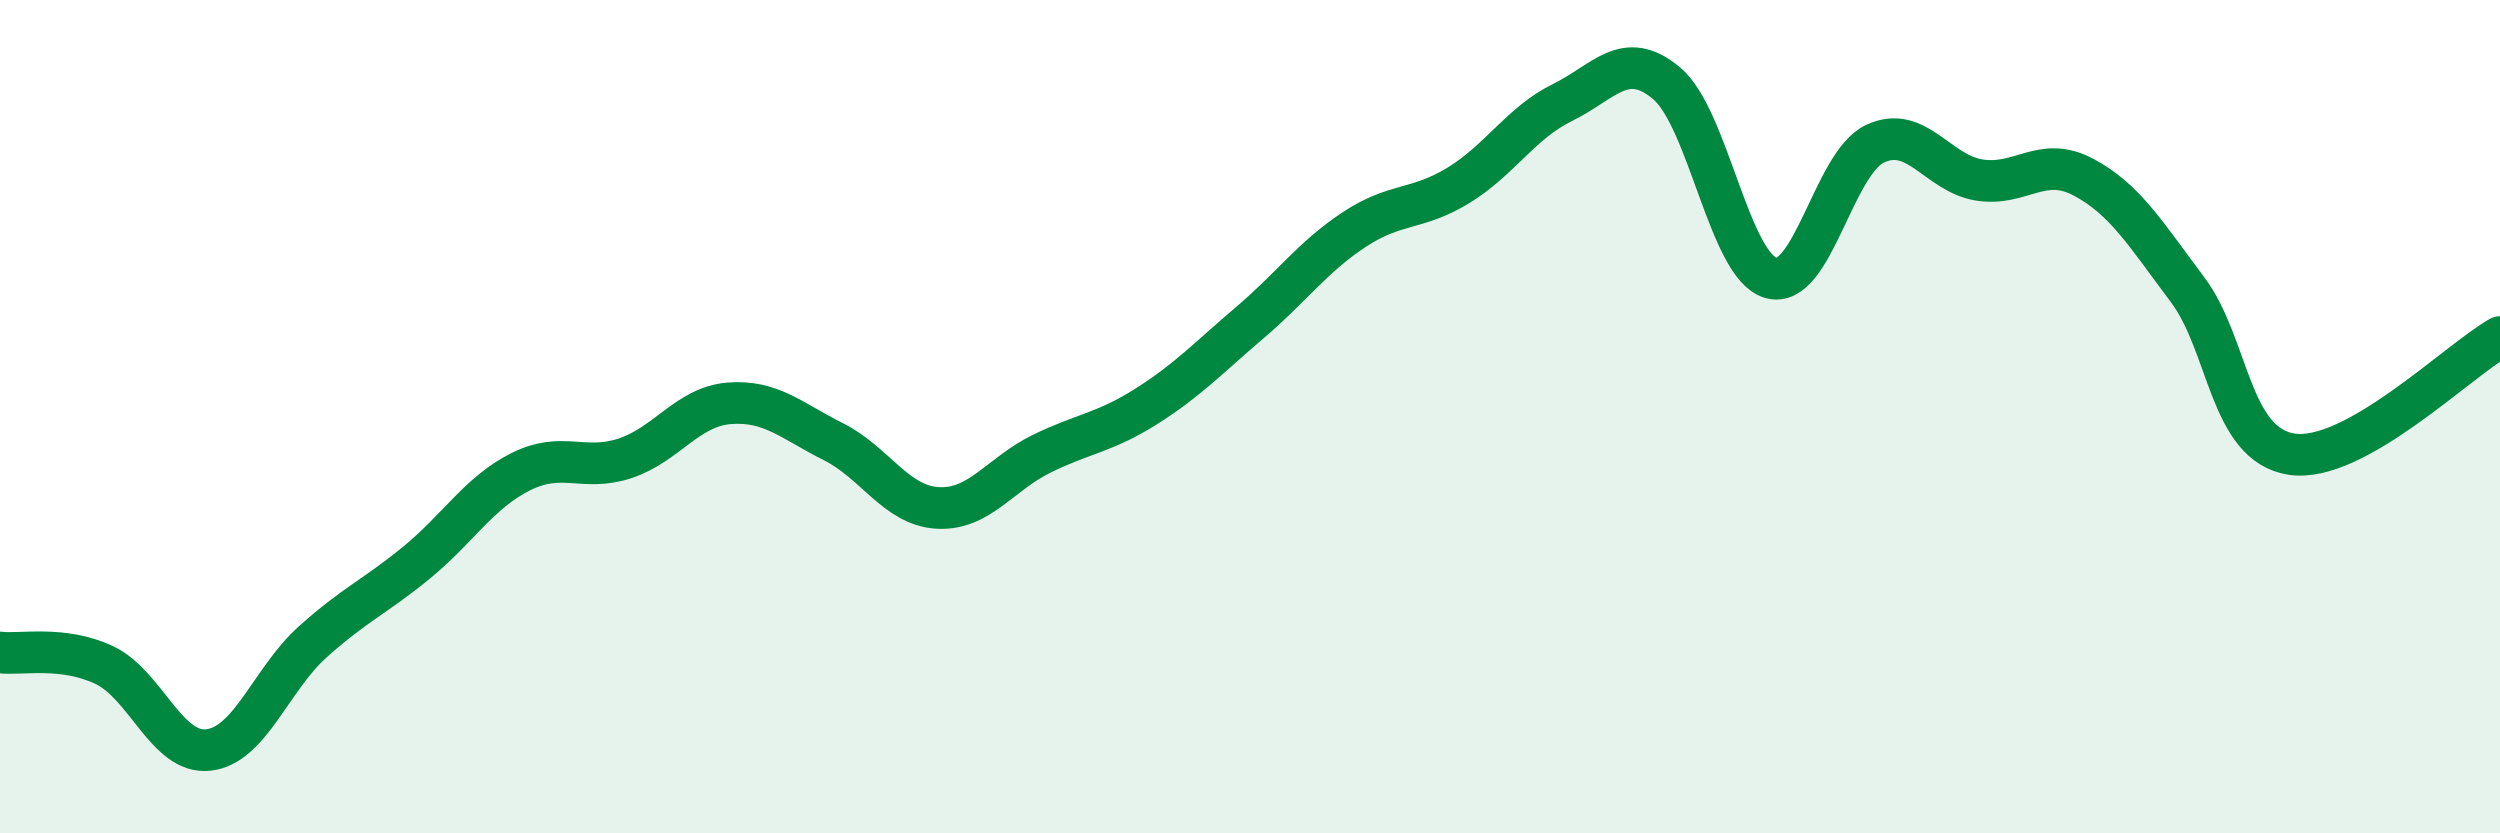 
    <svg width="60" height="20" viewBox="0 0 60 20" xmlns="http://www.w3.org/2000/svg">
      <path
        d="M 0,15.66 C 0.5,15.72 1.5,15.49 2.5,15.96 C 3.5,16.43 4,18.11 5,18 C 6,17.89 6.5,16.31 7.5,15.41 C 8.5,14.51 9,14.32 10,13.5 C 11,12.68 11.5,11.82 12.5,11.32 C 13.5,10.82 14,11.33 15,11 C 16,10.67 16.5,9.76 17.5,9.68 C 18.5,9.6 19,10.1 20,10.6 C 21,11.1 21.5,12.13 22.5,12.19 C 23.5,12.25 24,11.38 25,10.89 C 26,10.4 26.5,10.39 27.5,9.76 C 28.5,9.13 29,8.59 30,7.74 C 31,6.89 31.5,6.17 32.5,5.51 C 33.5,4.85 34,5.06 35,4.45 C 36,3.84 36.5,2.95 37.5,2.46 C 38.5,1.97 39,1.16 40,2 C 41,2.84 41.5,6.38 42.5,6.67 C 43.5,6.96 44,3.92 45,3.45 C 46,2.98 46.5,4.16 47.5,4.32 C 48.5,4.48 49,3.72 50,4.25 C 51,4.78 51.5,5.62 52.5,6.95 C 53.5,8.28 53.5,10.67 55,10.9 C 56.5,11.13 59,8.65 60,8.09L60 20L0 20Z"
        fill="#008740"
        opacity="0.1"
        stroke-linecap="round"
        stroke-linejoin="round"
      />
      <path
        d="M 0,15.66 C 0.5,15.72 1.5,15.49 2.5,15.96 C 3.5,16.43 4,18.11 5,18 C 6,17.89 6.5,16.31 7.5,15.41 C 8.5,14.51 9,14.32 10,13.5 C 11,12.68 11.5,11.82 12.5,11.32 C 13.5,10.82 14,11.33 15,11 C 16,10.67 16.5,9.76 17.5,9.68 C 18.5,9.6 19,10.1 20,10.6 C 21,11.1 21.5,12.13 22.5,12.19 C 23.5,12.25 24,11.38 25,10.89 C 26,10.4 26.5,10.39 27.5,9.76 C 28.5,9.13 29,8.59 30,7.74 C 31,6.89 31.5,6.17 32.5,5.51 C 33.5,4.85 34,5.06 35,4.45 C 36,3.84 36.5,2.95 37.5,2.46 C 38.5,1.97 39,1.16 40,2 C 41,2.84 41.5,6.38 42.5,6.67 C 43.5,6.96 44,3.92 45,3.45 C 46,2.98 46.5,4.16 47.5,4.32 C 48.5,4.48 49,3.72 50,4.25 C 51,4.78 51.5,5.62 52.5,6.95 C 53.5,8.28 53.5,10.67 55,10.9 C 56.5,11.13 59,8.65 60,8.09"
        stroke="#008740"
        stroke-width="1"
        fill="none"
        stroke-linecap="round"
        stroke-linejoin="round"
      />
    </svg>
  